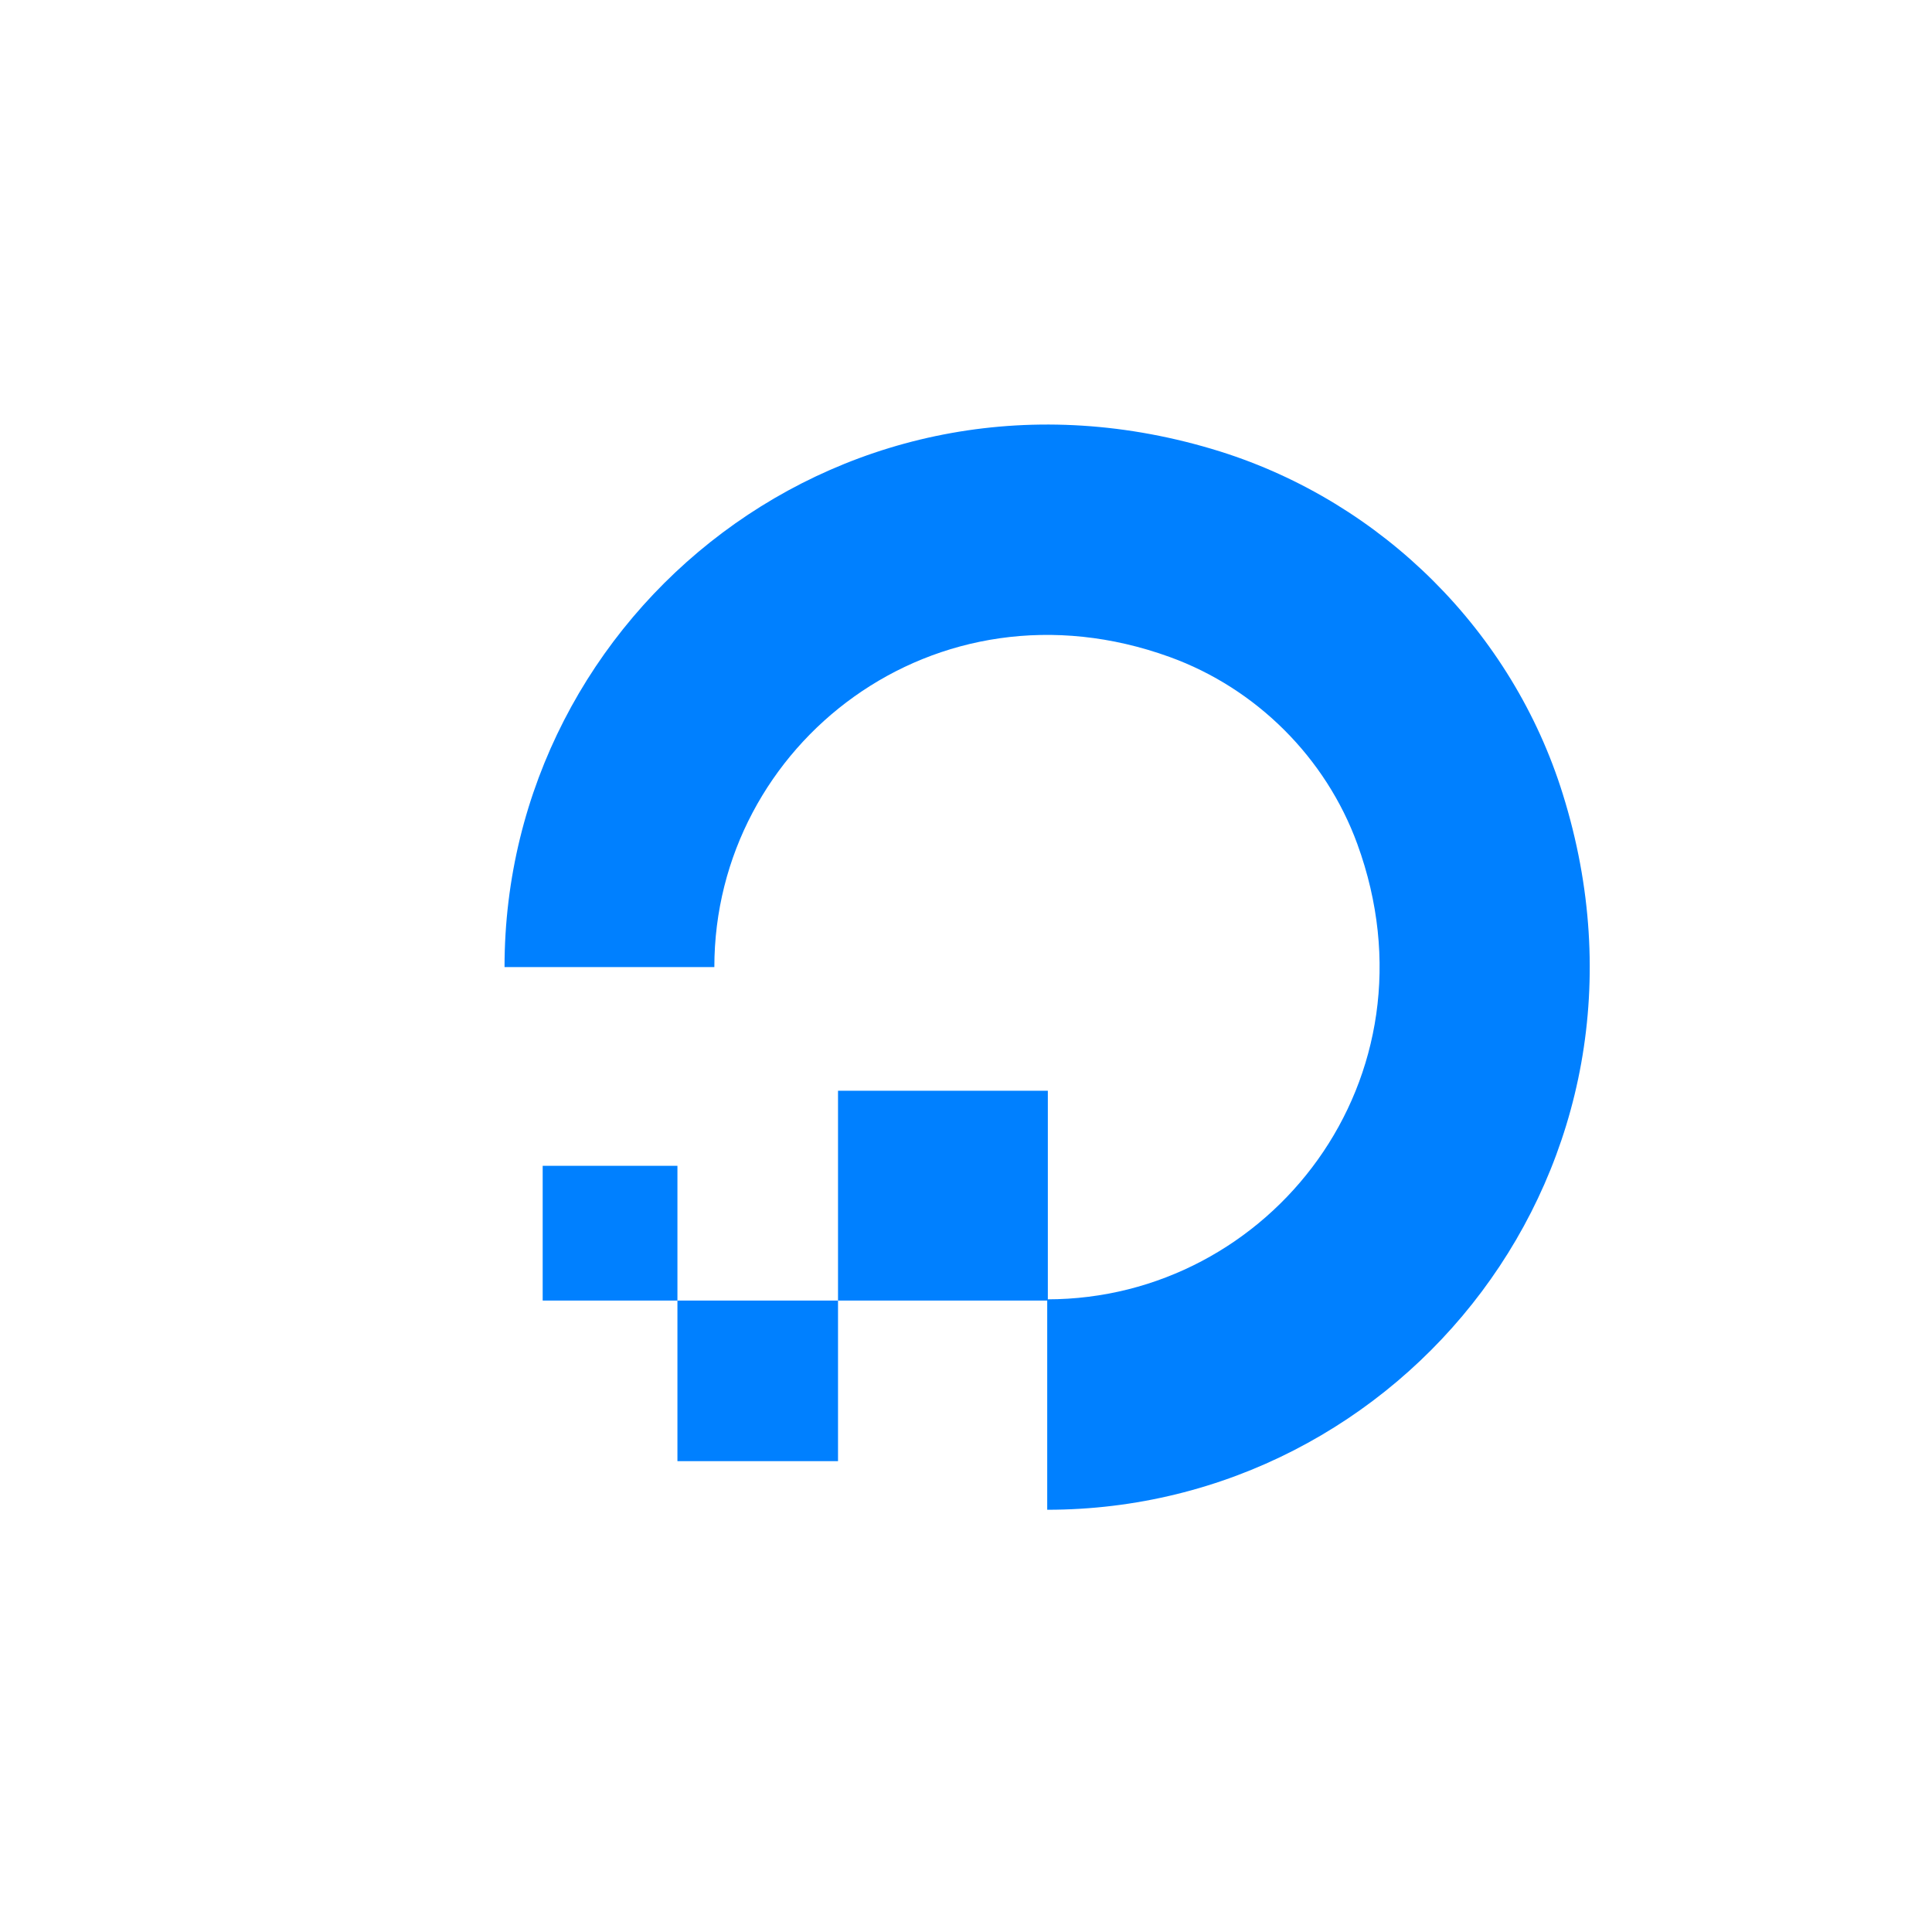<svg width="314" height="314" viewBox="0 0 314 314" fill="none" xmlns="http://www.w3.org/2000/svg">
<path d="M170.2 245.375V211.175C206.4 211.175 234.5 175.275 220.6 137.175C215.5 123.175 204.2 111.875 190.1 106.775C152 92.975 116.1 120.975 116.1 157.175H82C82 99.475 137.8 54.475 198.3 73.375C224.7 81.675 245.8 102.675 254 129.075C272.9 189.575 227.9 245.375 170.2 245.375Z" fill="#0080FF"/>
<path fill-rule="evenodd" clip-rule="evenodd" d="M170.3 211.375H136.2V177.275H170.3V211.375Z" fill="#0080FF"/>
<path fill-rule="evenodd" clip-rule="evenodd" d="M136.2 237.475H110.1V211.375H136.2V237.475Z" fill="#0080FF"/>
<path fill-rule="evenodd" clip-rule="evenodd" d="M110.1 211.375H88.2V189.475H110.1V211.375Z" fill="#0080FF"/>
</svg>
